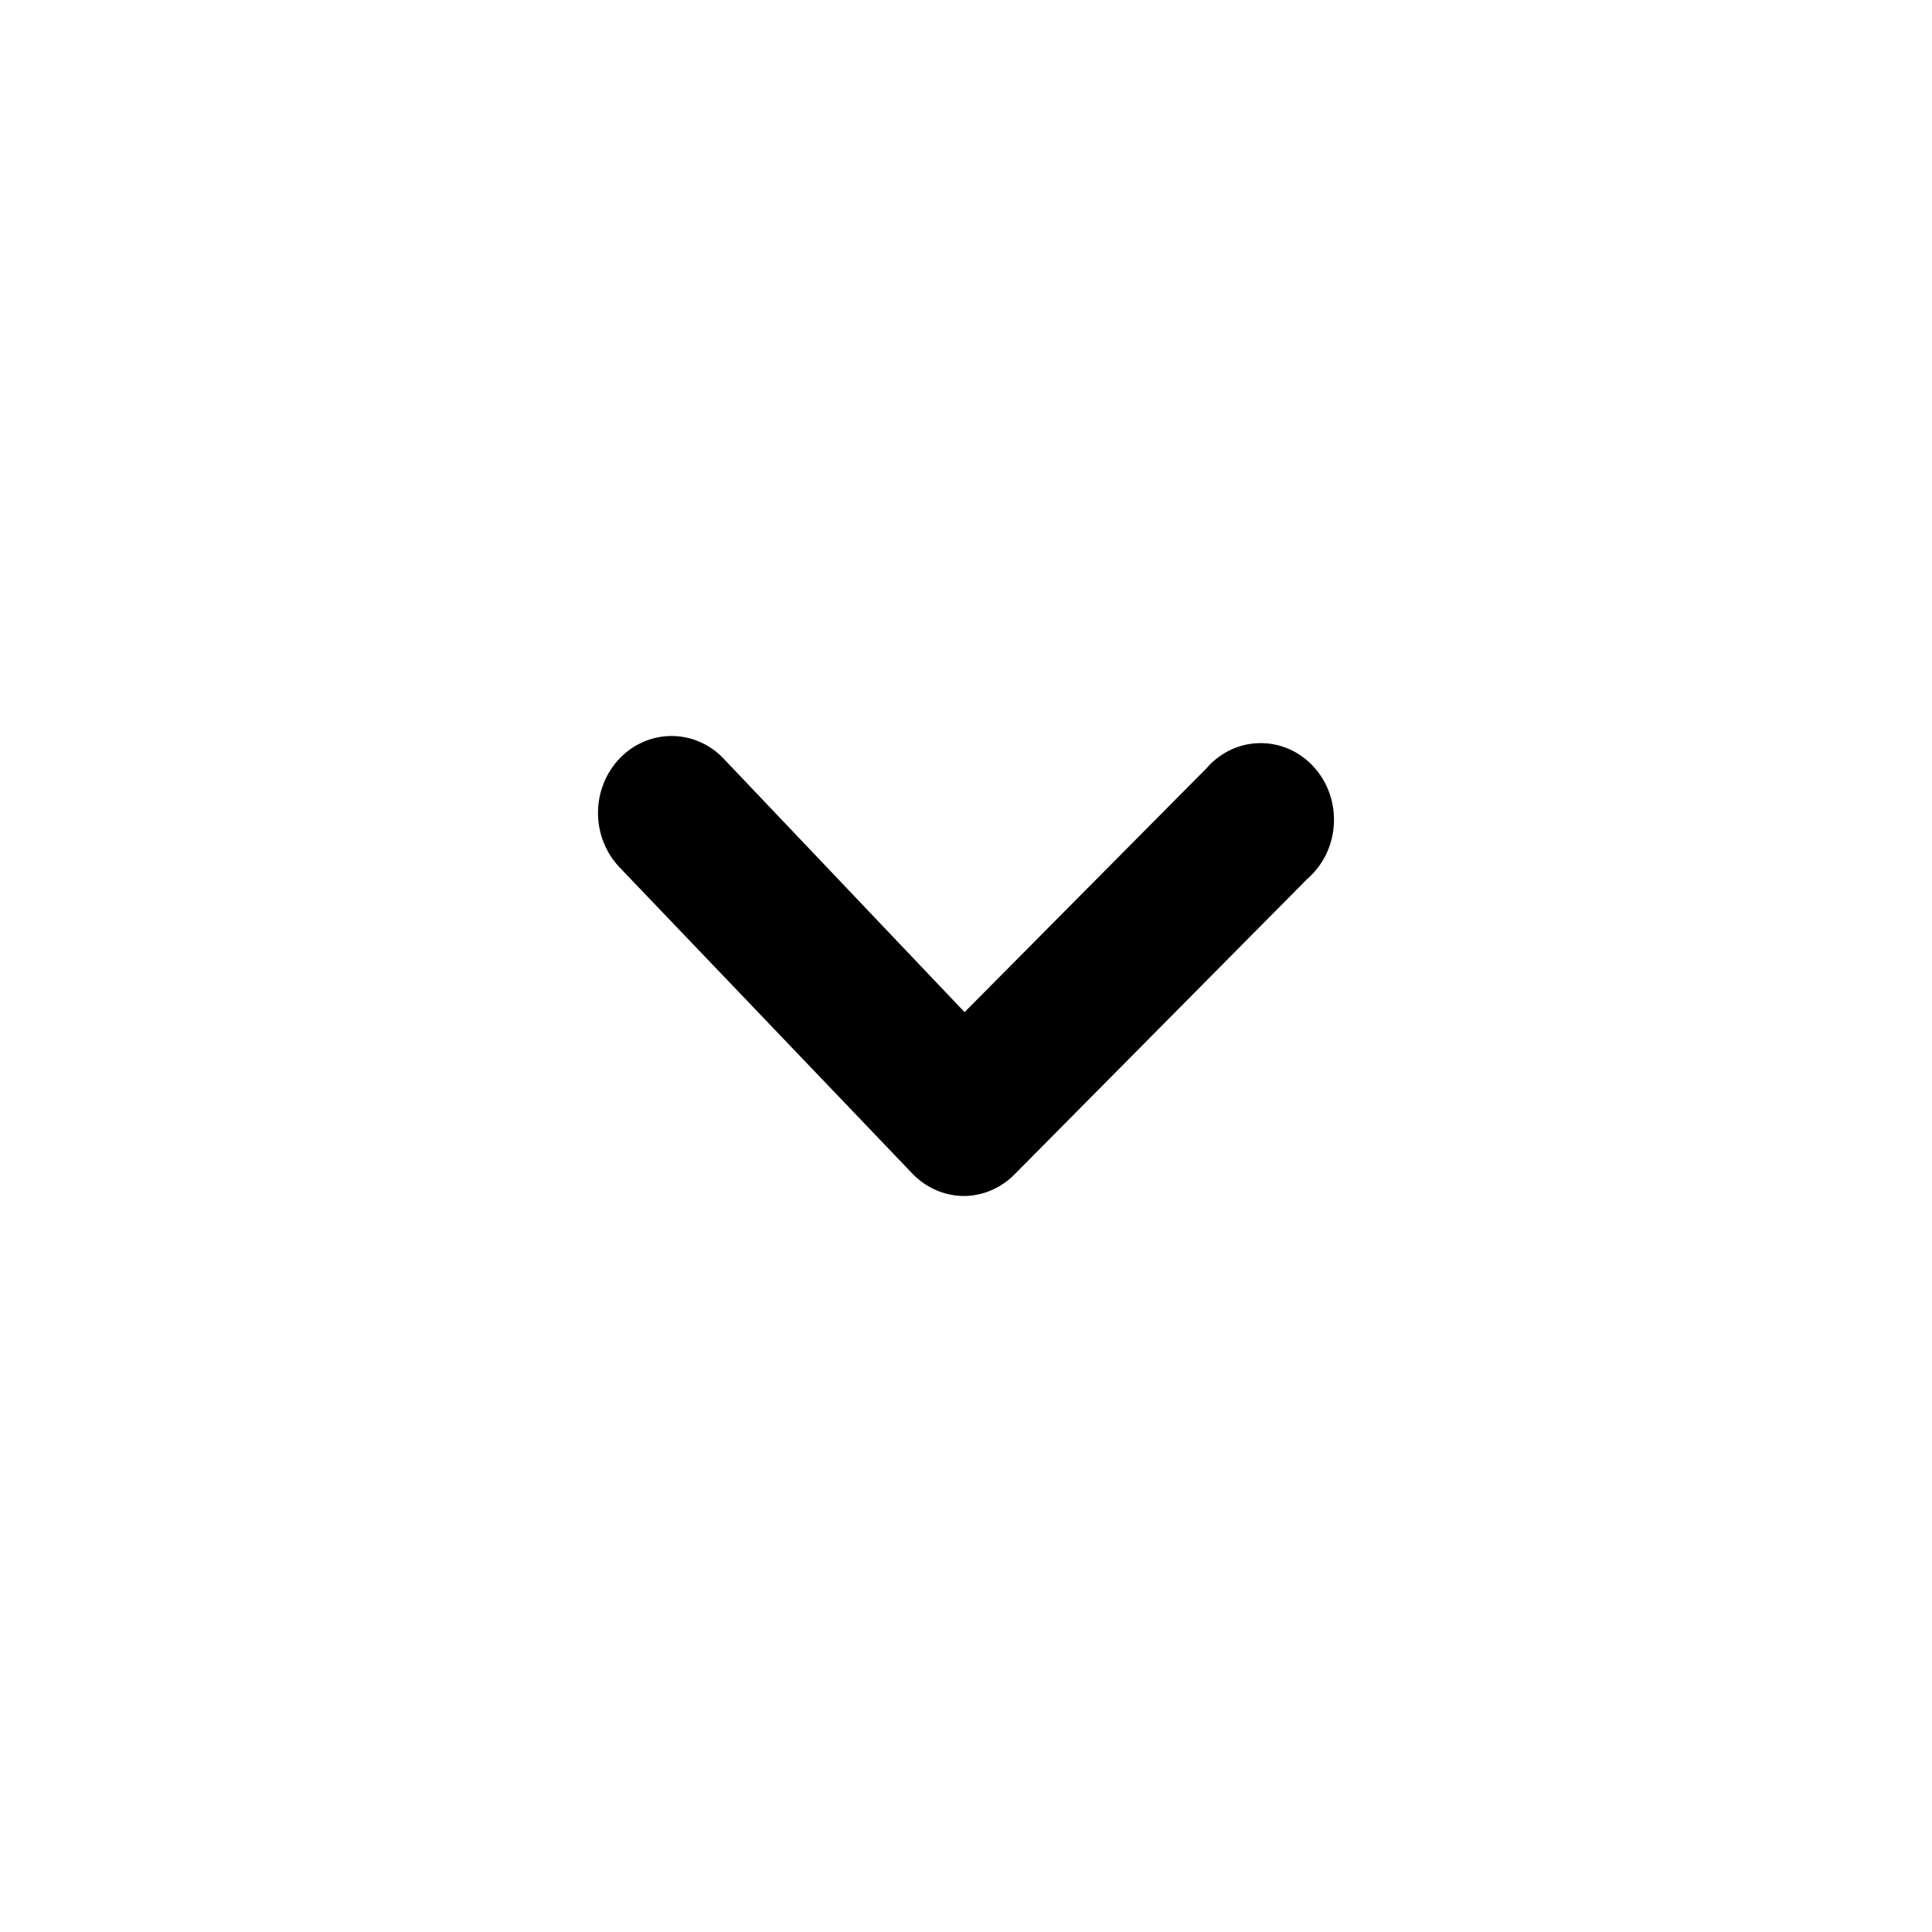 <svg width="42" height="42" viewBox="0 0 42 42" fill="none" xmlns="http://www.w3.org/2000/svg">
<path d="M20.969 26C20.759 26.001 20.551 25.959 20.357 25.876C20.163 25.794 19.987 25.671 19.838 25.517L13.468 18.855C13.32 18.7 13.202 18.515 13.122 18.312C13.041 18.109 13 17.892 13 17.672C13 17.453 13.041 17.235 13.122 17.032C13.202 16.829 13.32 16.645 13.468 16.49C13.617 16.334 13.793 16.211 13.987 16.127C14.181 16.043 14.389 16 14.599 16C14.809 16 15.017 16.043 15.211 16.127C15.405 16.211 15.581 16.334 15.729 16.49L20.969 22.003L26.224 16.706C26.37 16.536 26.549 16.399 26.748 16.304C26.947 16.209 27.163 16.158 27.382 16.155C27.601 16.151 27.819 16.195 28.021 16.283C28.223 16.371 28.406 16.502 28.557 16.668C28.709 16.833 28.826 17.029 28.902 17.244C28.978 17.459 29.01 17.689 28.997 17.917C28.985 18.146 28.927 18.369 28.828 18.574C28.728 18.778 28.59 18.959 28.421 19.105L22.051 25.534C21.76 25.827 21.373 25.994 20.969 26Z" fill="black"/>
</svg>
